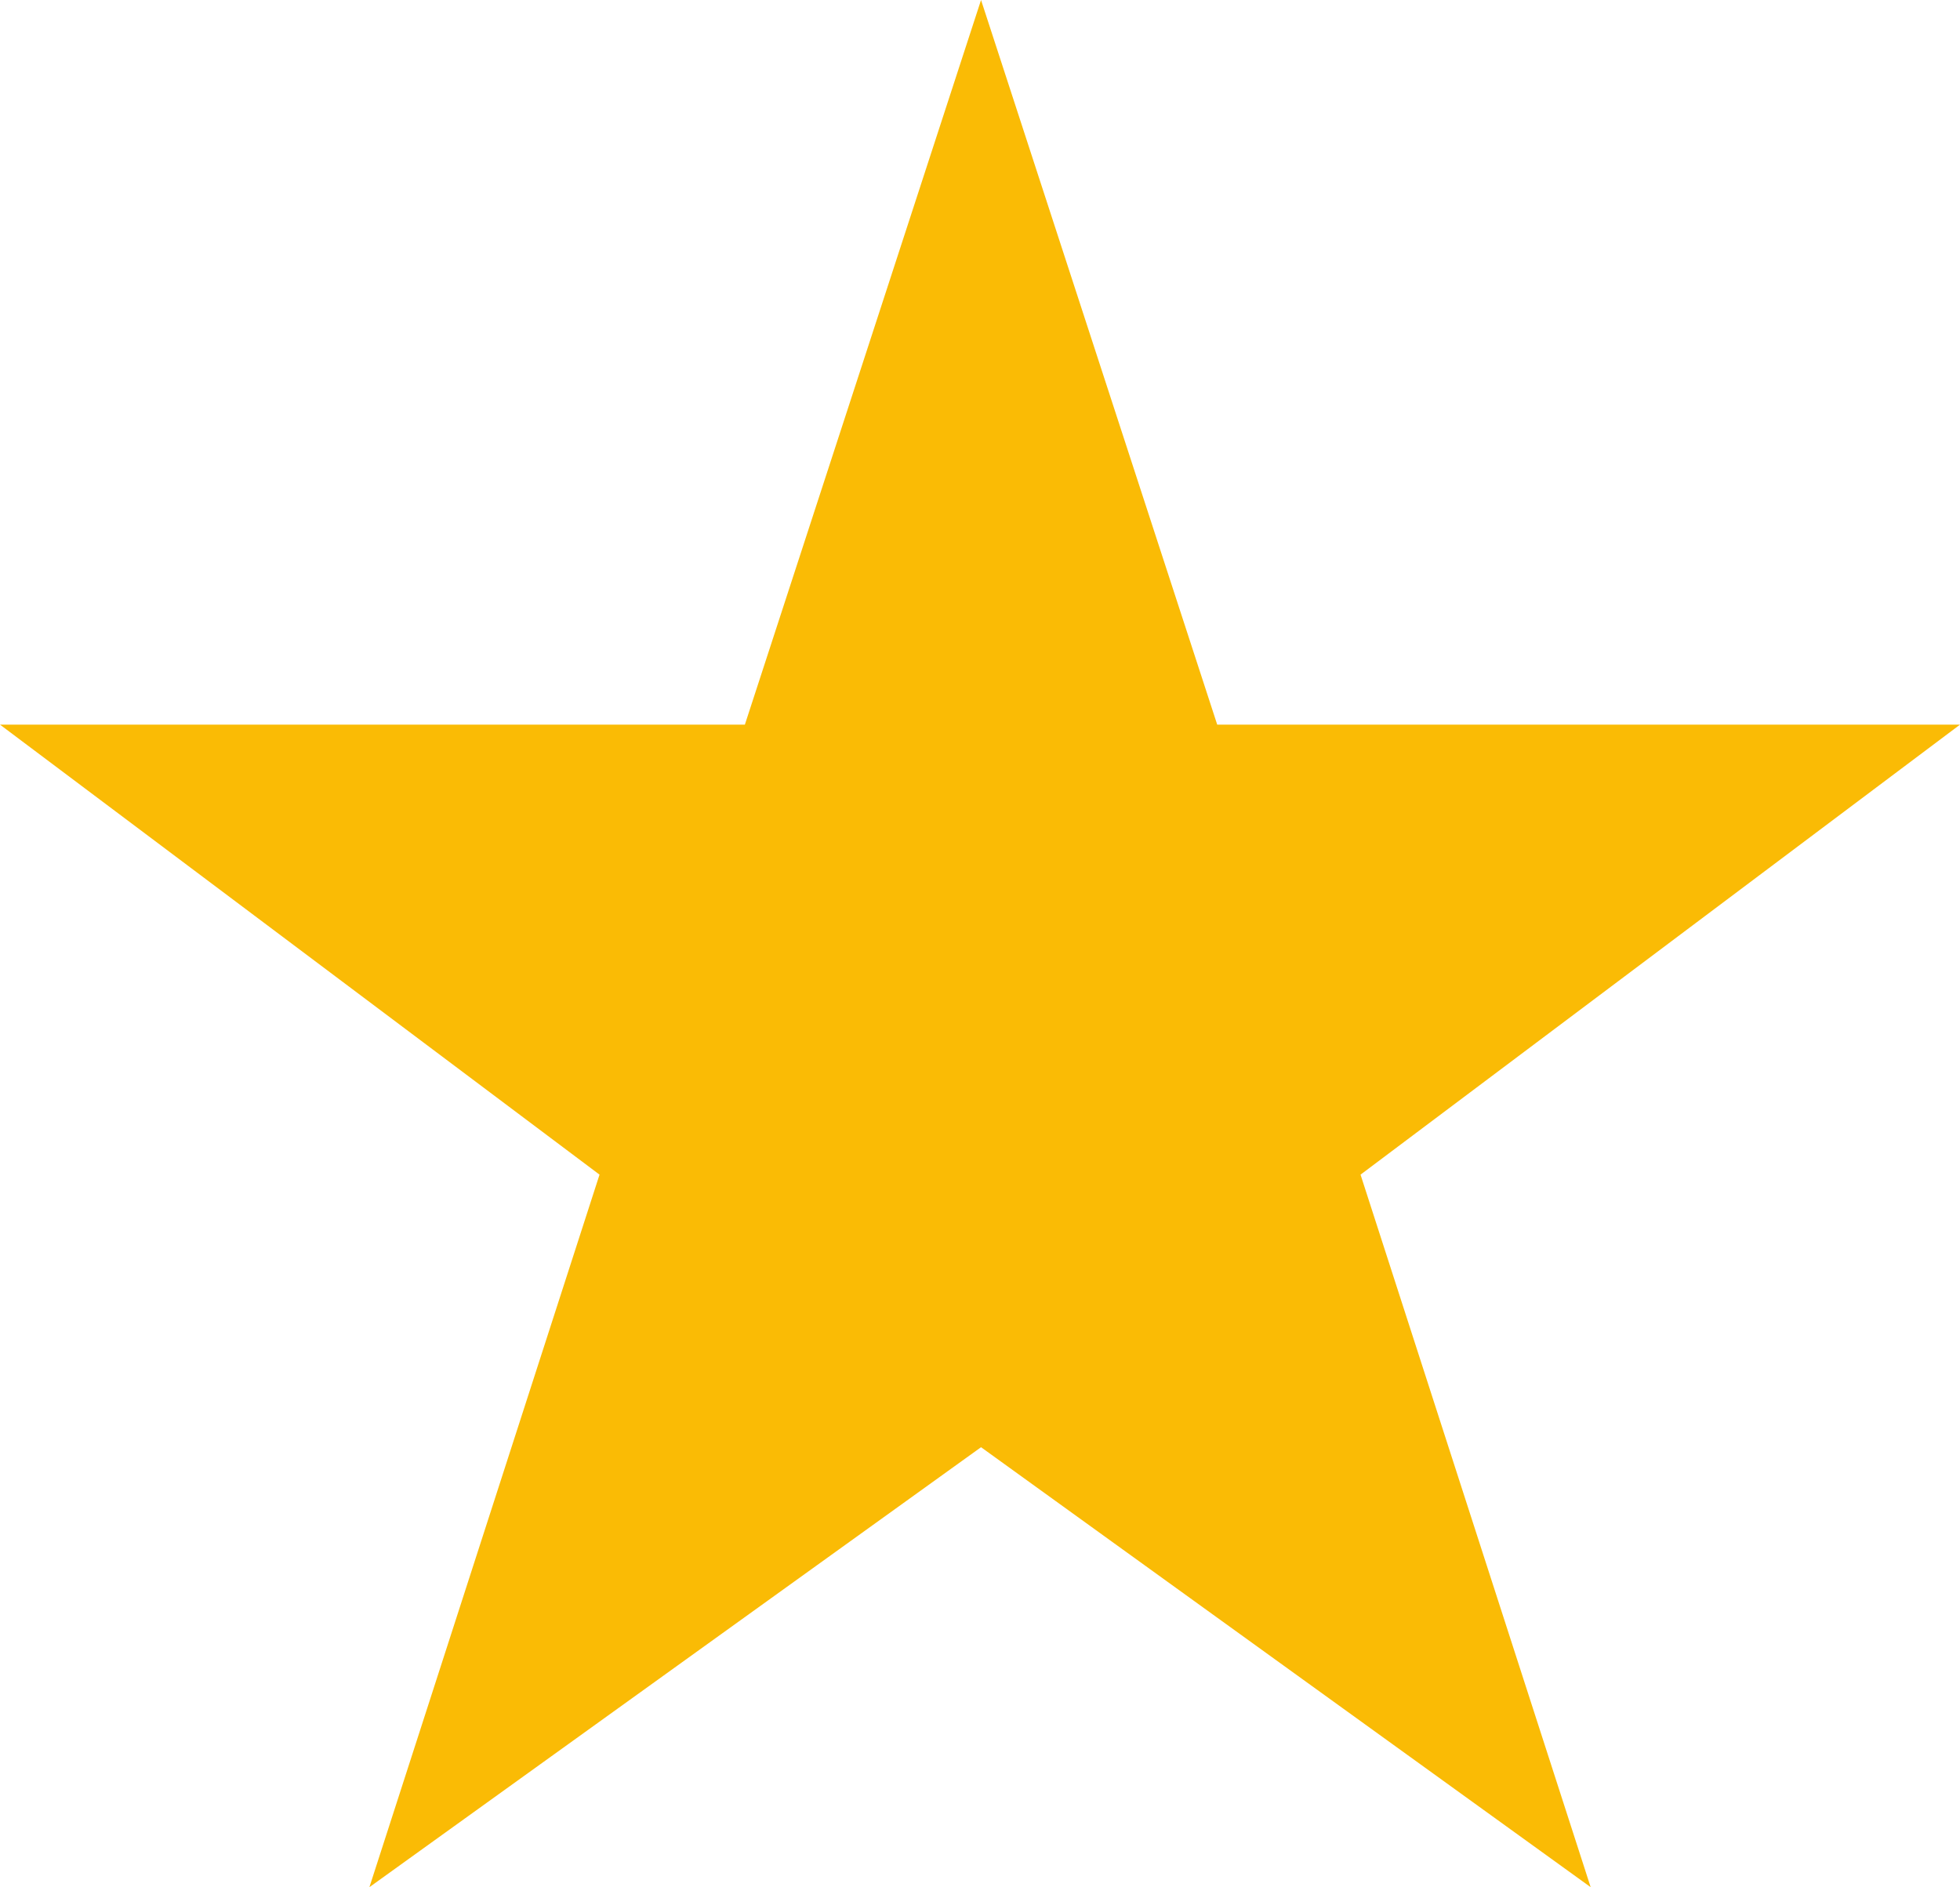 <svg xmlns="http://www.w3.org/2000/svg" width="29.129" height="28.049" viewBox="0 0 29.129 28.049"><path d="M18.09,86.712H29.129L20.22,93.4l3.42,10.59-9.06-6.539-9.09,6.539L8.91,93.4,0,86.712H11.07l3.51-10.77Z" transform="translate(0 -75.942)" fill="#fabb05"/></svg>